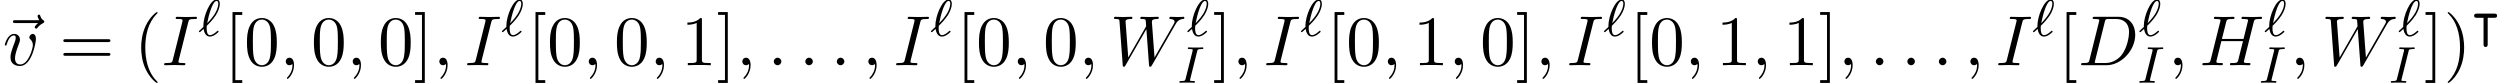 <?xml version='1.0' encoding='UTF-8'?>
<!-- This file was generated by dvisvgm 3.2.2 -->
<svg version='1.1' xmlns='http://www.w3.org/2000/svg' xmlns:xlink='http://www.w3.org/1999/xlink' width='384.768pt' height='12.766pt' viewBox='98.756 -12.766 384.768 12.766'>
<defs>
<path id='g14-124' d='m2.534-2.798h1.028c.112 0 .422 0 .422-.319s-.311-.319-.422-.319h-2.694c-.112 0-.422 0-.422 .319s.311 .319 .422 .319h1.028v4.073c0 .112 0 .422 .319 .422s.319-.311 .319-.422v-4.073z'/>
<path id='g20-73' d='m4.057-5.332c0 0-.008-.112-.135-.112c-.12 0-.367 .016-.494 .024h-1.1c-.112-.008-.399-.024-.51-.024c-.032 0-.159 0-.159 .151c0 .112 .096 .112 .255 .112c.502 0 .502 .048 .502 .143c0 0 0 .056-.032 .183l-1.06 4.224c-.072 .287-.096 .367-.685 .367c-.191 0-.279 0-.279 .151c0 .04 .032 .112 .128 .112c.112 0 .375-.016 .494-.024h1.108c.112 .008 .399 .024 .51 .024c.048 0 .159 0 .159-.151c0-.112-.096-.112-.263-.112c-.12 0-.167 0-.303-.016s-.199-.024-.199-.112c0-.04 .008-.04 .032-.151l1.068-4.28c.072-.279 .088-.359 .685-.359c.183 0 .279 0 .279-.151z'/>
<path id='g20-96' d='m3.1-.669c0-.048-.04-.135-.12-.135c-.04 0-.064 .024-.128 .08c-.327 .295-.709 .598-1.076 .598c-.43 0-.51-.558-.51-1.06c0-.056 0-.199 .016-.359l.024-.04c.08-.072 .159-.151 .231-.231c.558-.558 .933-1.068 1.132-1.363c.399-.63 .622-1.283 .622-1.769c0-.375-.143-.662-.51-.662c-.972 0-2.024 2.542-2.024 4.041c0 .088 0 .104 .008 .175l-.55 .51c-.135 .135-.143 .143-.143 .175c0 .048 .056 .128 .12 .128c.024 0 .04 0 .159-.104l.438-.399c.08 .478 .303 1.18 .972 1.18c.303 0 .606-.151 .821-.295c.12-.088 .518-.383 .518-.47zm-.048-4.304c0 .096 0 .757-.63 1.714c-.422 .646-1.028 1.243-1.076 1.291c.08-.454 .351-1.602 .606-2.248c.096-.247 .454-1.172 .829-1.172c.191 0 .271 .151 .271 .414z'/>
<path id='g24-40' d='m3.611 2.618c0-.033 0-.055-.185-.24c-1.364-1.375-1.713-3.436-1.713-5.105c0-1.898 .415-3.796 1.756-5.16c.142-.131 .142-.153 .142-.185c0-.076-.044-.109-.109-.109c-.109 0-1.091 .742-1.735 2.127c-.556 1.2-.687 2.411-.687 3.327c0 .851 .12 2.171 .72 3.404c.655 1.342 1.593 2.051 1.702 2.051c.065 0 .109-.033 .109-.109z'/>
<path id='g24-41' d='m3.153-2.727c0-.851-.12-2.171-.72-3.404c-.655-1.342-1.593-2.051-1.702-2.051c-.065 0-.109 .044-.109 .109c0 .033 0 .055 .207 .251c1.069 1.08 1.691 2.815 1.691 5.095c0 1.865-.404 3.785-1.756 5.16c-.142 .131-.142 .153-.142 .185c0 .065 .044 .109 .109 .109c.109 0 1.091-.742 1.735-2.127c.556-1.2 .687-2.411 .687-3.327z'/>
<path id='g24-48' d='m5.018-3.491c0-.873-.055-1.745-.436-2.553c-.502-1.047-1.396-1.222-1.855-1.222c-.655 0-1.451 .284-1.898 1.298c-.349 .753-.404 1.604-.404 2.476c0 .818 .044 1.8 .491 2.629c.469 .884 1.265 1.102 1.8 1.102c.589 0 1.418-.229 1.898-1.265c.349-.753 .404-1.604 .404-2.465zm-.905-.131c0 .818 0 1.56-.12 2.258c-.164 1.036-.785 1.364-1.276 1.364c-.425 0-1.069-.273-1.265-1.32c-.12-.655-.12-1.658-.12-2.302c0-.698 0-1.418 .087-2.007c.207-1.298 1.025-1.396 1.298-1.396c.36 0 1.08 .196 1.287 1.276c.109 .611 .109 1.44 .109 2.127z'/>
<path id='g24-49' d='m4.571 0v-.338h-.349c-.982 0-1.015-.12-1.015-.524v-6.12c0-.262 0-.284-.251-.284c-.676 .698-1.636 .698-1.985 .698v.338c.218 0 .862 0 1.429-.284v5.651c0 .393-.033 .524-1.015 .524h-.349v.338c.382-.033 1.331-.033 1.767-.033s1.385 0 1.767 .033z'/>
<path id='g24-61' d='m7.865-3.785c0-.218-.207-.218-.36-.218h-6.535c-.153 0-.36 0-.36 .218s.207 .218 .371 .218h6.513c.164 0 .371 0 .371-.218zm0 2.116c0-.218-.207-.218-.371-.218h-6.513c-.164 0-.371 0-.371 .218s.207 .218 .36 .218h6.535c.153 0 .36 0 .36-.218z'/>
<path id='g24-91' d='m2.782 2.727v-.436h-1.058v-10.036h1.058v-.436h-1.495v10.909h1.495z'/>
<path id='g24-93' d='m1.735 2.727v-10.909h-1.495v.436h1.058v10.036h-1.058v.436h1.495z'/>
<path id='g21-58' d='m2.095-.578c0-.316-.262-.578-.578-.578s-.578 .262-.578 .578s.262 .578 .578 .578s.578-.262 .578-.578z'/>
<path id='g21-59' d='m2.215-.011c0-.72-.273-1.145-.698-1.145c-.36 0-.578 .273-.578 .578c0 .295 .218 .578 .578 .578c.131 0 .273-.044 .382-.142c.033-.022 .055-.033 .055-.033s.022 .011 .022 .164c0 .807-.382 1.462-.742 1.822c-.12 .12-.12 .142-.12 .175c0 .076 .055 .12 .109 .12c.12 0 .993-.84 .993-2.116z'/>
<path id='g21-68' d='m8.771-4.691c0-1.538-.927-2.76-2.564-2.76h-3.665c-.207 0-.327 0-.327 .207c0 .131 .098 .131 .316 .131c.142 0 .338 .011 .469 .022c.175 .022 .24 .055 .24 .175c0 .044-.011 .076-.044 .207l-1.462 5.858c-.109 .425-.131 .513-.993 .513c-.185 0-.305 0-.305 .207c0 .131 .098 .131 .305 .131h3.611c2.269 0 4.418-2.302 4.418-4.691zm-.949-.404c0 .535-.218 2.324-1.145 3.524c-.316 .404-1.178 1.233-2.52 1.233h-1.233c-.153 0-.175 0-.24-.011c-.109-.011-.142-.022-.142-.109c0-.033 0-.055 .055-.251l1.495-5.989c.098-.382 .12-.415 .589-.415h1.167c1.069 0 1.975 .578 1.975 2.018z'/>
<path id='g21-72' d='m7.833-.218c0-.12-.098-.12-.305-.12c-.404 0-.709 0-.709-.196c0-.065 .022-.12 .033-.185l1.473-5.891c.098-.393 .12-.502 .916-.502c.284 0 .371 0 .371-.218c0-.12-.12-.12-.153-.12l-1.396 .033l-1.407-.033c-.087 0-.207 0-.207 .218c0 .12 .098 .12 .305 .12c0 0 .229 0 .415 .022c.196 .022 .295 .033 .295 .175c0 .044-.011 .065-.044 .207l-.655 2.662h-3.327l.644-2.564c.098-.393 .131-.502 .916-.502c.284 0 .371 0 .371-.218c0-.12-.12-.12-.153-.12l-1.396 .033l-1.407-.033c-.087 0-.207 0-.207 .218c0 .12 .098 .12 .305 .12c0 0 .229 0 .415 .022c.196 .022 .295 .033 .295 .175c0 .044-.011 .076-.044 .207l-1.462 5.858c-.109 .425-.131 .513-.993 .513c-.196 0-.295 0-.295 .218c0 .12 .153 .12 .153 .12l1.385-.033l.698 .011c.24 0 .48 .022 .709 .022c.087 0 .218 0 .218-.218c0-.12-.098-.12-.305-.12c-.404 0-.709 0-.709-.196c0-.065 .022-.12 .033-.185l.742-2.989h3.327l-.753 3.011c-.109 .349-.316 .36-.993 .36c-.164 0-.262 0-.262 .218c0 .12 .153 .12 .153 .12l1.385-.033l.698 .011c.24 0 .48 .022 .709 .022c.087 0 .218 0 .218-.218z'/>
<path id='g21-73' d='m3.644-.207c0-.131-.087-.131-.327-.131c-.196 0-.251 0-.469-.022c-.229-.022-.273-.065-.273-.185c0-.087 .022-.175 .044-.251l1.462-5.815c.098-.393 .131-.502 .993-.502c.262 0 .349 0 .349-.207c0-.131-.12-.131-.164-.131l-1.44 .033l-1.451-.033c-.076 0-.218 0-.218 .218c0 .12 .098 .12 .305 .12c.458 0 .753 0 .753 .207c0 .055 0 .076-.022 .175l-1.473 5.88c-.098 .404-.131 .513-.993 .513c-.251 0-.349 0-.349 .218c0 .12 .131 .12 .164 .12l1.429-.033l1.462 .033c.087 0 .218 0 .218-.207z'/>
<path id='g21-87' d='m11.433-7.331c0-.044-.044-.12-.131-.12c-.262 0-.567 .033-.84 .033c-.371 0-.775-.033-1.135-.033c-.065 0-.207 0-.207 .207c0 .12 .098 .131 .164 .131c.262 .011 .644 .098 .644 .425c0 .12-.055 .207-.142 .36l-2.945 5.138l-.404-5.411c-.011-.218-.033-.502 .764-.513c.185 0 .295 0 .295-.218c0-.109-.12-.12-.164-.12c-.436 0-.895 .033-1.331 .033c-.251 0-.895-.033-1.145-.033c-.065 0-.207 0-.207 .218c0 .12 .109 .12 .262 .12c.48 0 .556 .065 .578 .273l.065 .84l-2.76 4.811l-.415-5.531c0-.131 0-.382 .829-.393c.109 0 .229 0 .229-.218c0-.12-.153-.12-.153-.12c-.436 0-.895 .033-1.342 .033c-.382 0-.775-.033-1.145-.033c-.055 0-.196 0-.196 .207c0 .131 .098 .131 .273 .131c.545 0 .556 .098 .578 .404l.491 6.665c.011 .196 .022 .284 .175 .284c.131 0 .164-.065 .262-.229l3.207-5.564l.404 5.509c.022 .229 .044 .284 .175 .284c.142 0 .207-.109 .262-.207l3.578-6.218c.273-.48 .535-.873 1.222-.927c.098-.011 .207-.011 .207-.218z'/>
<path id='g21-118' d='m5.105-4.058c0-.589-.284-.764-.48-.764c-.273 0-.535 .284-.535 .524c0 .142 .055 .207 .175 .327c.229 .218 .371 .502 .371 .895c0 .458-.665 2.956-1.942 2.956c-.556 0-.807-.382-.807-.949c0-.611 .295-1.407 .633-2.313c.076-.185 .131-.338 .131-.545c0-.491-.349-.895-.895-.895c-1.025 0-1.44 1.582-1.44 1.68c0 .109 .131 .109 .131 .109c.109 0 .12-.022 .175-.196c.316-1.102 .785-1.353 1.102-1.353c.087 0 .273 0 .273 .349c0 .273-.109 .567-.185 .764c-.48 1.265-.622 1.767-.622 2.236c0 1.178 .96 1.353 1.462 1.353c1.833 0 2.455-3.611 2.455-4.178z'/>
<path id='g21-126' d='m6.818-6.709c0-.109-.076-.164-.153-.218c-.24-.164-.36-.36-.447-.622c-.022-.098-.065-.24-.218-.24s-.218 .142-.218 .229c0 .055 .087 .404 .262 .633h-3.676c-.185 0-.382 0-.382 .218s.196 .218 .382 .218h3.491c-.153 .142-.513 .447-.513 .644c0 .109 .109 .218 .218 .218c.098 0 .153-.076 .207-.142c.131-.164 .382-.469 .862-.709c.076-.044 .185-.098 .185-.229z'/>
</defs>
<g id='page991'>
<use x='98.756' y='-2.727' xlink:href='#g21-126'/>
<use x='99.179' y='-2.727' xlink:href='#g21-118'/>
<use x='107.889' y='-2.727' xlink:href='#g24-61'/>
<use x='119.404' y='-2.727' xlink:href='#g24-40'/>
<use x='123.647' y='-2.727' xlink:href='#g21-73'/>
<use x='129.298' y='-7.232' xlink:href='#g20-96'/>
<use x='133.256' y='-2.727' xlink:href='#g24-91'/>
<use x='136.341' y='-2.727' xlink:href='#g24-48'/>
<use x='141.795' y='-2.727' xlink:href='#g21-59'/>
<use x='146.644' y='-2.727' xlink:href='#g24-48'/>
<use x='152.098' y='-2.727' xlink:href='#g21-59'/>
<use x='156.947' y='-2.727' xlink:href='#g24-48'/>
<use x='162.401' y='-2.727' xlink:href='#g24-93'/>
<use x='165.431' y='-2.727' xlink:href='#g21-59'/>
<use x='170.28' y='-2.727' xlink:href='#g21-73'/>
<use x='175.931' y='-7.232' xlink:href='#g20-96'/>
<use x='179.889' y='-2.727' xlink:href='#g24-91'/>
<use x='182.974' y='-2.727' xlink:href='#g24-48'/>
<use x='188.428' y='-2.727' xlink:href='#g21-59'/>
<use x='193.277' y='-2.727' xlink:href='#g24-48'/>
<use x='198.731' y='-2.727' xlink:href='#g21-59'/>
<use x='203.58' y='-2.727' xlink:href='#g24-49'/>
<use x='209.034' y='-2.727' xlink:href='#g24-93'/>
<use x='212.064' y='-2.727' xlink:href='#g21-59'/>
<use x='216.913' y='-2.727' xlink:href='#g21-58'/>
<use x='221.761' y='-2.727' xlink:href='#g21-58'/>
<use x='226.61' y='-2.727' xlink:href='#g21-58'/>
<use x='231.458' y='-2.727' xlink:href='#g21-59'/>
<use x='236.307' y='-2.727' xlink:href='#g21-73'/>
<use x='241.958' y='-7.232' xlink:href='#g20-96'/>
<use x='245.916' y='-2.727' xlink:href='#g24-91'/>
<use x='249' y='-2.727' xlink:href='#g24-48'/>
<use x='254.455' y='-2.727' xlink:href='#g21-59'/>
<use x='259.303' y='-2.727' xlink:href='#g24-48'/>
<use x='264.758' y='-2.727' xlink:href='#g21-59'/>
<use x='269.606' y='-2.727' xlink:href='#g21-87'/>
<use x='281.425' y='-7.232' xlink:href='#g20-96'/>
<use x='279.909' y='-.03' xlink:href='#g20-73'/>
<use x='285.382' y='-2.727' xlink:href='#g24-93'/>
<use x='288.412' y='-2.727' xlink:href='#g21-59'/>
<use x='293.261' y='-2.727' xlink:href='#g21-73'/>
<use x='298.912' y='-7.232' xlink:href='#g20-96'/>
<use x='302.87' y='-2.727' xlink:href='#g24-91'/>
<use x='305.955' y='-2.727' xlink:href='#g24-48'/>
<use x='311.409' y='-2.727' xlink:href='#g21-59'/>
<use x='316.258' y='-2.727' xlink:href='#g24-49'/>
<use x='321.712' y='-2.727' xlink:href='#g21-59'/>
<use x='326.561' y='-2.727' xlink:href='#g24-48'/>
<use x='332.015' y='-2.727' xlink:href='#g24-93'/>
<use x='335.045' y='-2.727' xlink:href='#g21-59'/>
<use x='339.894' y='-2.727' xlink:href='#g21-73'/>
<use x='345.545' y='-7.232' xlink:href='#g20-96'/>
<use x='349.503' y='-2.727' xlink:href='#g24-91'/>
<use x='352.588' y='-2.727' xlink:href='#g24-48'/>
<use x='358.042' y='-2.727' xlink:href='#g21-59'/>
<use x='362.891' y='-2.727' xlink:href='#g24-49'/>
<use x='368.345' y='-2.727' xlink:href='#g21-59'/>
<use x='373.194' y='-2.727' xlink:href='#g24-49'/>
<use x='378.648' y='-2.727' xlink:href='#g24-93'/>
<use x='381.678' y='-2.727' xlink:href='#g21-59'/>
<use x='386.527' y='-2.727' xlink:href='#g21-58'/>
<use x='391.375' y='-2.727' xlink:href='#g21-58'/>
<use x='396.224' y='-2.727' xlink:href='#g21-58'/>
<use x='401.072' y='-2.727' xlink:href='#g21-59'/>
<use x='405.921' y='-2.727' xlink:href='#g21-73'/>
<use x='411.572' y='-7.232' xlink:href='#g20-96'/>
<use x='415.53' y='-2.727' xlink:href='#g24-91'/>
<use x='418.614' y='-2.727' xlink:href='#g21-68'/>
<use x='427.949' y='-7.232' xlink:href='#g20-96'/>
<use x='427.646' y='-.03' xlink:href='#g20-73'/>
<use x='432.438' y='-2.727' xlink:href='#g21-59'/>
<use x='437.287' y='-2.727' xlink:href='#g21-72'/>
<use x='447.241' y='-7.232' xlink:href='#g20-96'/>
<use x='446.355' y='-.03' xlink:href='#g20-73'/>
<use x='451.199' y='-2.727' xlink:href='#g21-59'/>
<use x='456.047' y='-2.727' xlink:href='#g21-87'/>
<use x='467.865' y='-7.232' xlink:href='#g20-96'/>
<use x='466.35' y='-.03' xlink:href='#g20-73'/>
<use x='471.823' y='-2.727' xlink:href='#g24-93'/>
<use x='474.853' y='-2.727' xlink:href='#g24-41'/>
<use x='479.095' y='-7.232' xlink:href='#g14-124'/>
</g>
</svg>